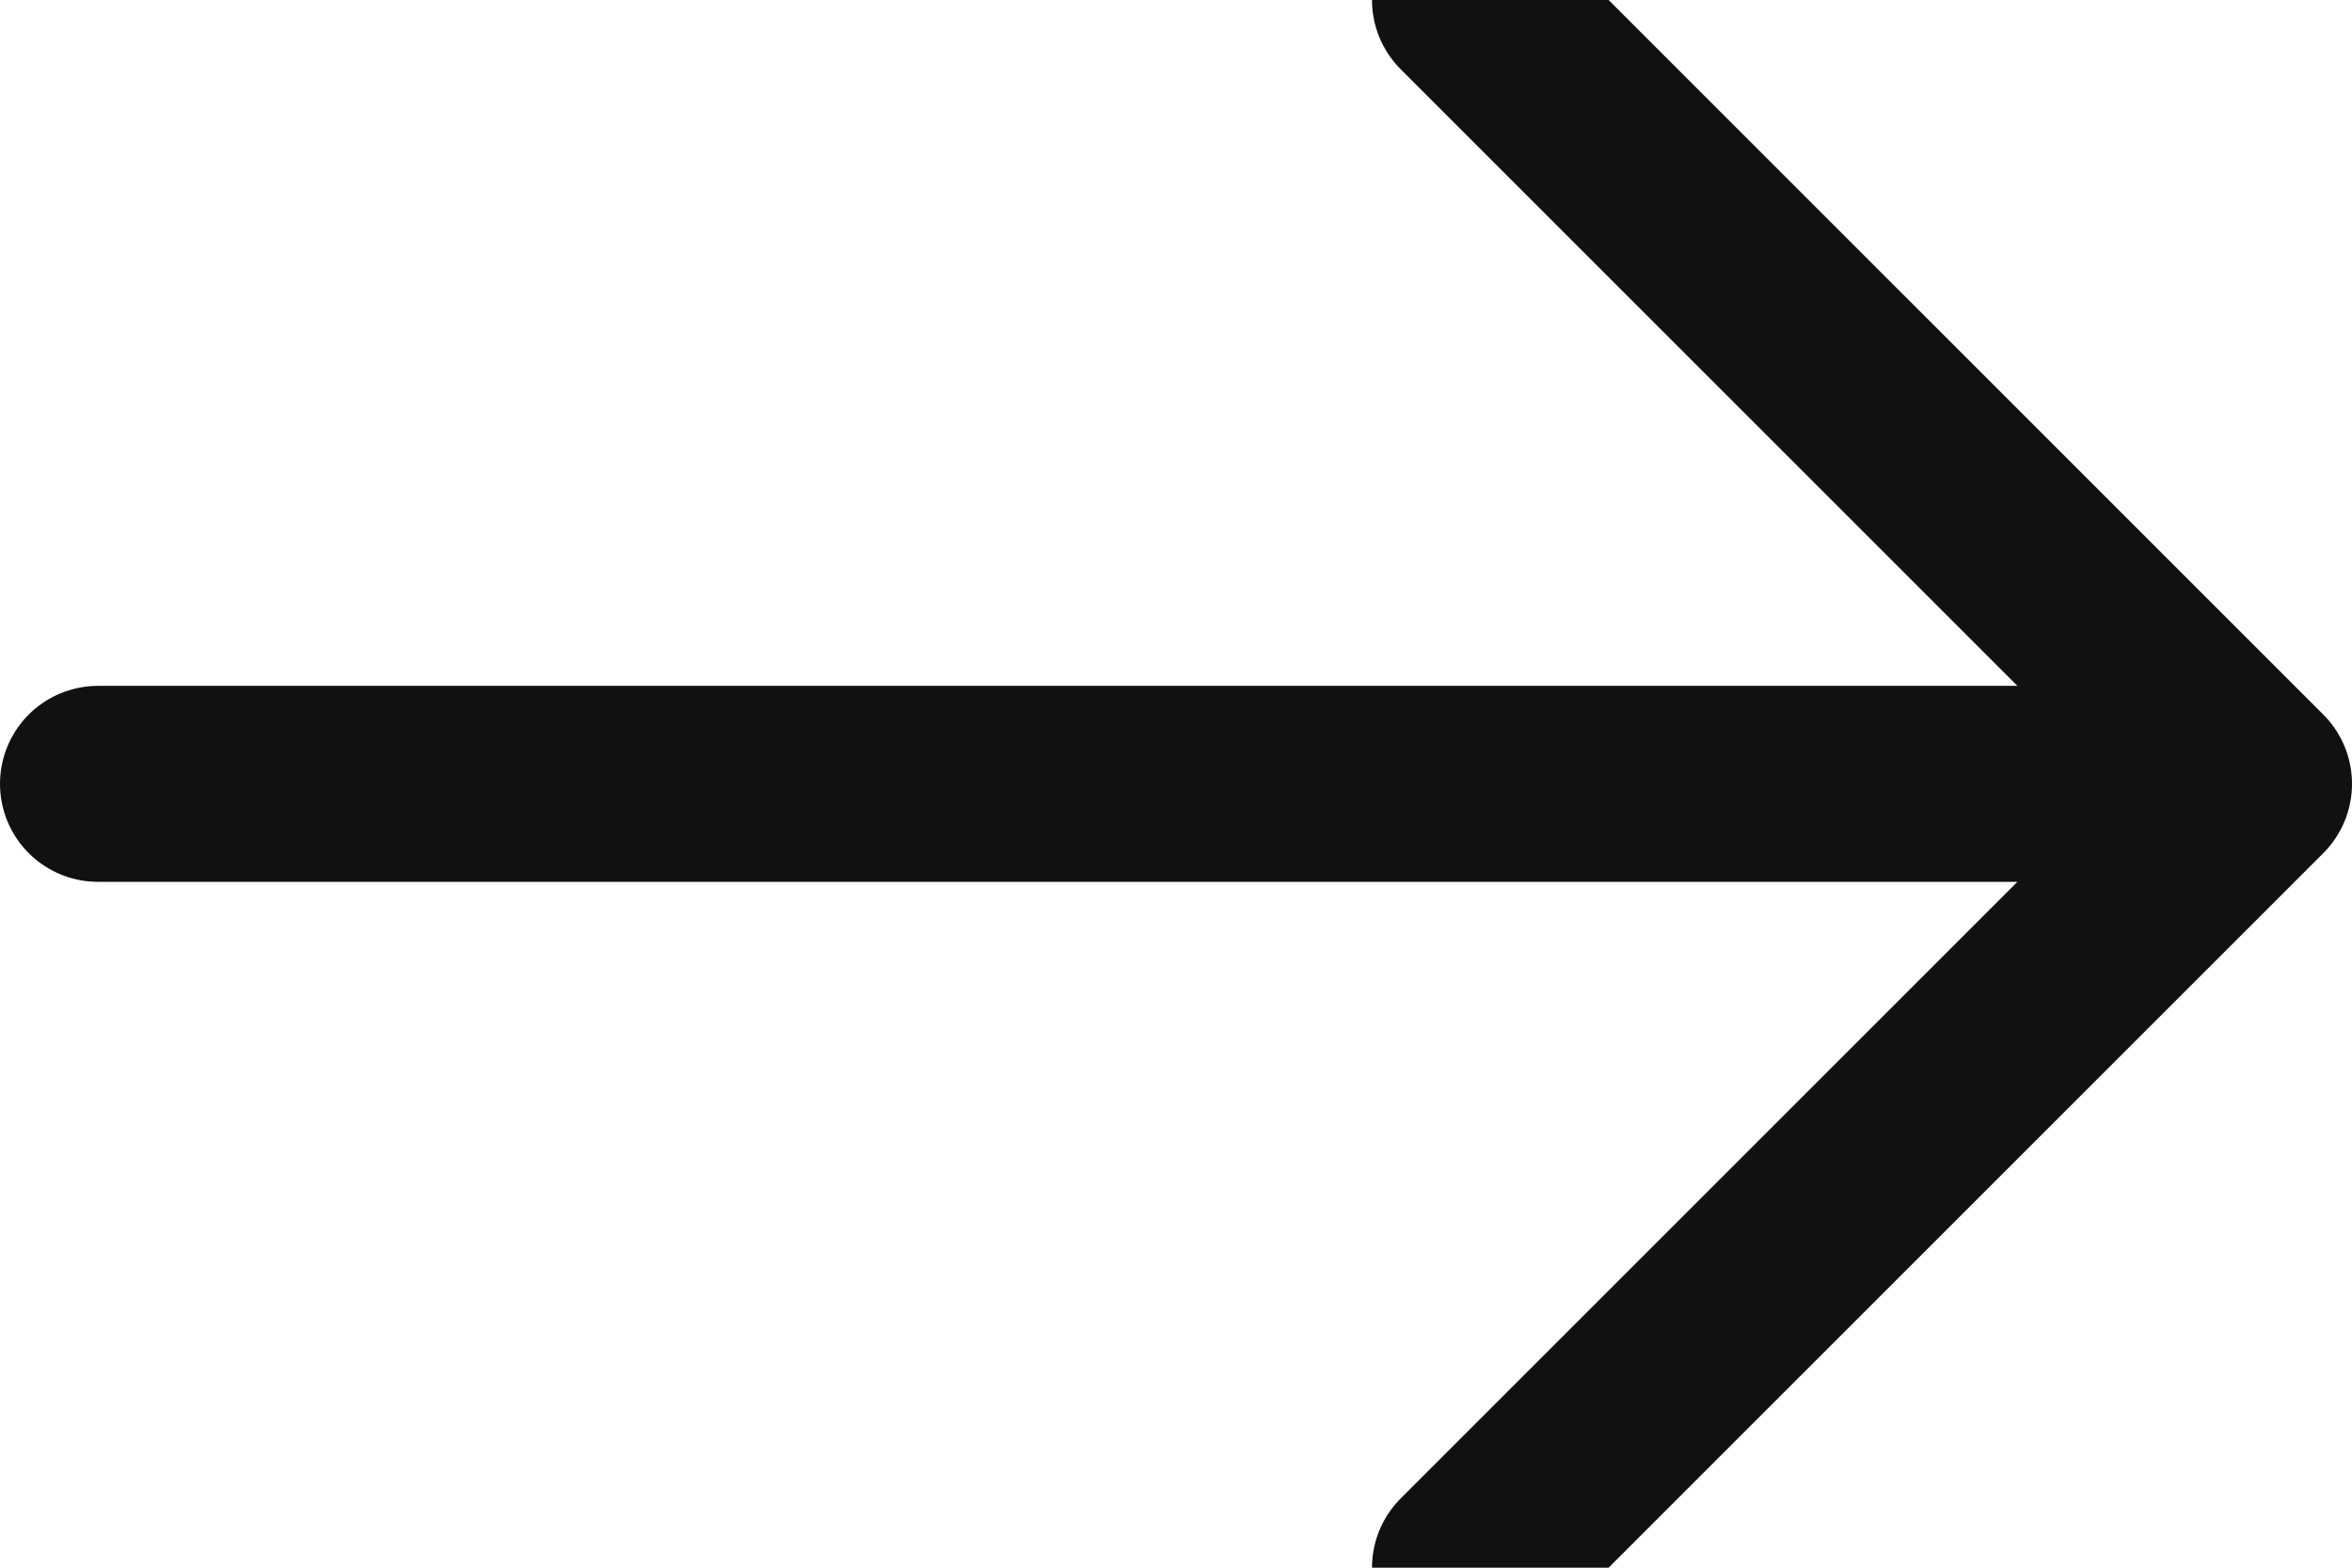 <svg xmlns="http://www.w3.org/2000/svg" width="12" height="8" viewBox="0 0 12 8">
    <g fill="none" fill-rule="evenodd" stroke="#111" stroke-linecap="round" stroke-linejoin="round">
        <path d="M11.5 4H.5M7.5 0l4 4-4 4"/>
    </g>
</svg>
